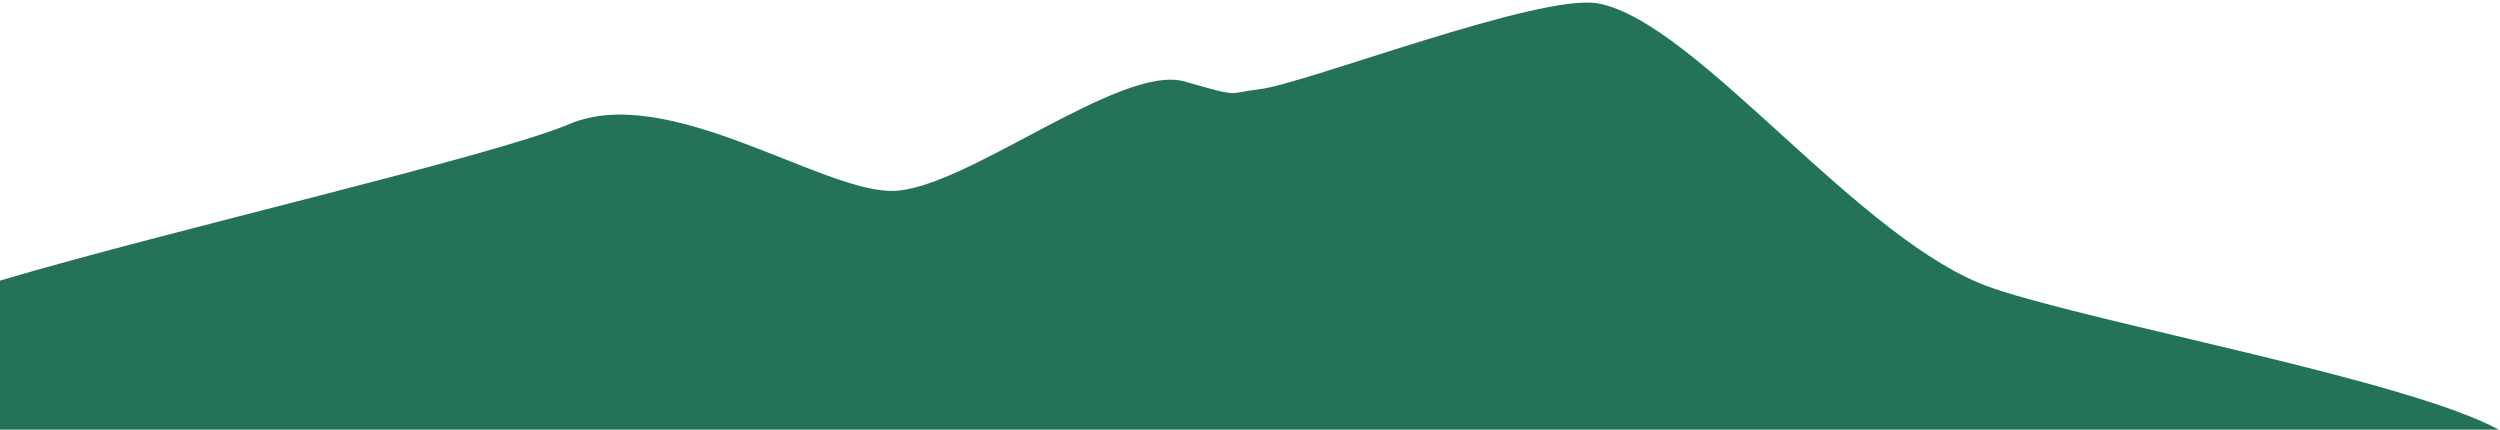 <?xml version="1.0" encoding="UTF-8" standalone="no"?>
<svg
   viewBox="0 0 768 132"
   preserveAspectRatio="none"
   fill="none"
   version="1.1"
   id="svg1"
   sodipodi:docname="why_el_salvador.svg"
   inkscape:version="1.4.1 (93de688d07, 2025-03-30)"
   xmlns:inkscape="http://www.inkscape.org/namespaces/inkscape"
   xmlns:sodipodi="http://sodipodi.sourceforge.net/DTD/sodipodi-0.dtd"
   xmlns="http://www.w3.org/2000/svg"
   xmlns:svg="http://www.w3.org/2000/svg">
  <defs
     id="defs1" />
  <sodipodi:namedview
     id="namedview1"
     pagecolor="#ffffff"
     bordercolor="#000000"
     borderopacity="0.25"
     inkscape:showpageshadow="2"
     inkscape:pageopacity="0.0"
     inkscape:pagecheckerboard="0"
     inkscape:deskcolor="#d1d1d1"
     inkscape:zoom="2.9348958"
     inkscape:cx="253.1606"
     inkscape:cy="81.093168"
     inkscape:window-width="2530"
     inkscape:window-height="1365"
     inkscape:window-x="0"
     inkscape:window-y="0"
     inkscape:window-maximized="1"
     inkscape:current-layer="svg1" />
  <path
     d="M 175,38.077 C 150.927,48.193 52.993,70.491 0,86.201 V 132.183 H 768 C 740.305,116.856 644.767,99.569 612.172,88.533 571.429,74.739 521.5,6.849 491,1.064 473.358,-2.282 401,25.729 387,27.392 c -10.295,1.223 -5.5,2.698 -23,-2.341 -19.831,-5.71 -67.956,33.6 -90.059,33.6 -22.103,0 -68.849,-33.218 -98.941,-20.574 z"
     fill="#257356"
     id="path1"
     style="stroke-width:1.004" />
</svg>
